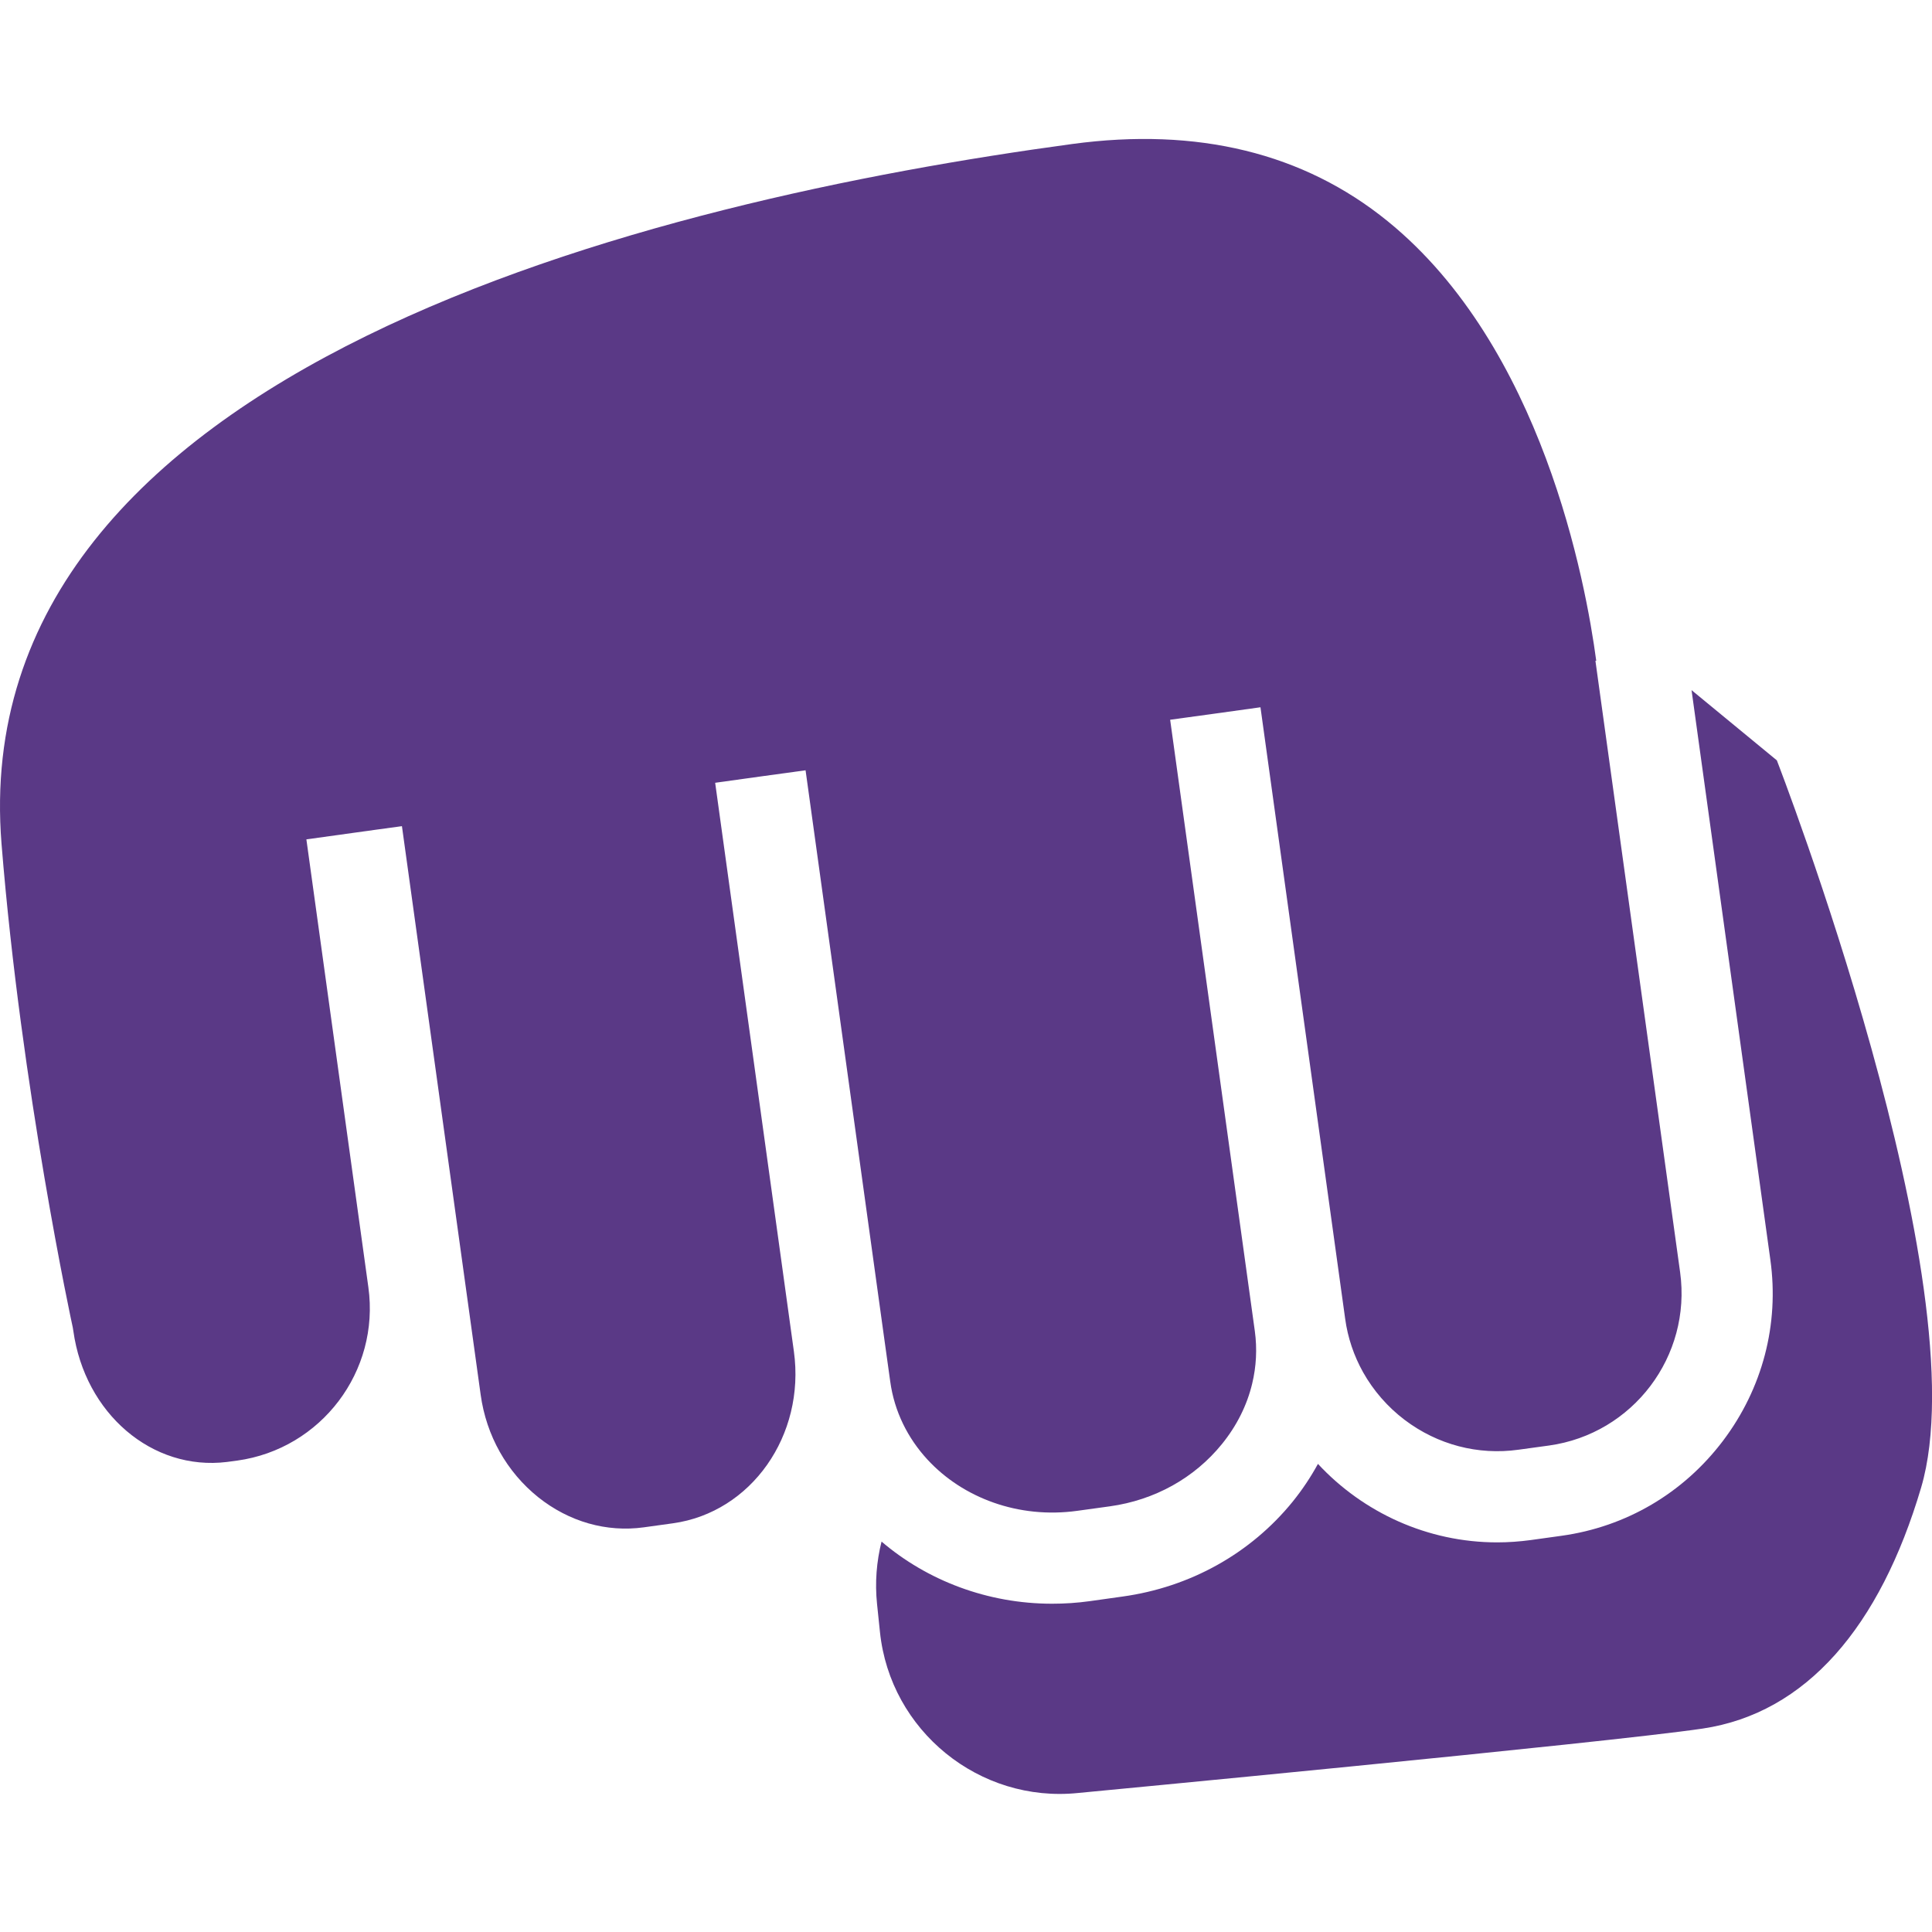 <svg width="24" height="24" viewBox="0 0 24 24" fill="none" xmlns="http://www.w3.org/2000/svg">
<g clip-path="url(#clip0_20_301)">
<path d="M22.071 9.444L21.013 8.573L21.992 15.649C22.104 16.451 21.894 17.25 21.403 17.899C20.912 18.548 20.2 18.967 19.398 19.078L19.017 19.131C18.877 19.15 18.736 19.16 18.598 19.16C17.735 19.16 16.935 18.791 16.372 18.185C16.283 18.348 16.179 18.504 16.059 18.653C15.536 19.298 14.784 19.717 13.944 19.833L13.538 19.89C13.381 19.912 13.225 19.922 13.07 19.922C12.267 19.922 11.518 19.634 10.951 19.15C10.889 19.397 10.867 19.658 10.895 19.926L10.931 20.272C11.058 21.5 12.166 22.4 13.393 22.273C13.393 22.273 19.958 21.65 21.151 21.473C22.437 21.281 23.353 20.21 23.865 18.479C24.606 15.972 22.072 9.444 22.072 9.444H22.071Z" fill="#5A3986"/>
<path d="M10.007 9.568L10.985 16.632C10.985 16.632 10.985 16.632 10.985 16.632L11.059 17.163C11.11 17.535 11.277 17.866 11.521 18.131C11.96 18.607 12.651 18.869 13.382 18.768L13.788 18.712C14.343 18.635 14.837 18.361 15.179 17.939C15.364 17.711 15.491 17.456 15.555 17.188C15.606 16.976 15.618 16.756 15.588 16.536L14.536 8.941L15.097 8.864L15.658 8.786L16.71 16.381C16.742 16.618 16.819 16.843 16.933 17.047C17.061 17.274 17.235 17.476 17.45 17.639C17.858 17.947 18.36 18.079 18.862 18.009L19.242 17.957C20.285 17.812 21.015 16.847 20.871 15.804L20.05 9.878L19.819 8.209L19.829 8.208C19.698 7.228 19.157 4.305 17.237 2.747C16.194 1.9 14.875 1.578 13.318 1.789C8.146 2.489 -0.458 4.55 0.019 10.483C0.265 13.539 0.897 16.461 0.904 16.49L0.911 16.533C1.054 17.56 1.891 18.275 2.819 18.161L2.947 18.144C3.99 17.999 4.721 17.034 4.576 15.991L3.806 10.427L4.67 10.307L4.927 10.272L4.993 10.263L5.971 17.326C6.041 17.834 6.296 18.286 6.686 18.599C7.069 18.904 7.534 19.037 7.998 18.973L8.359 18.923C9.332 18.788 10.006 17.831 9.862 16.788C9.862 16.788 9.862 16.788 9.862 16.788L8.884 9.724L9.445 9.646L10.006 9.569L10.007 9.568Z" fill="#5A3986"/>
</g>
<defs>
<clipPath id="clip0_20_301">
<rect width="24" height="24" fill="white"/>
</clipPath>
</defs>
</svg>
